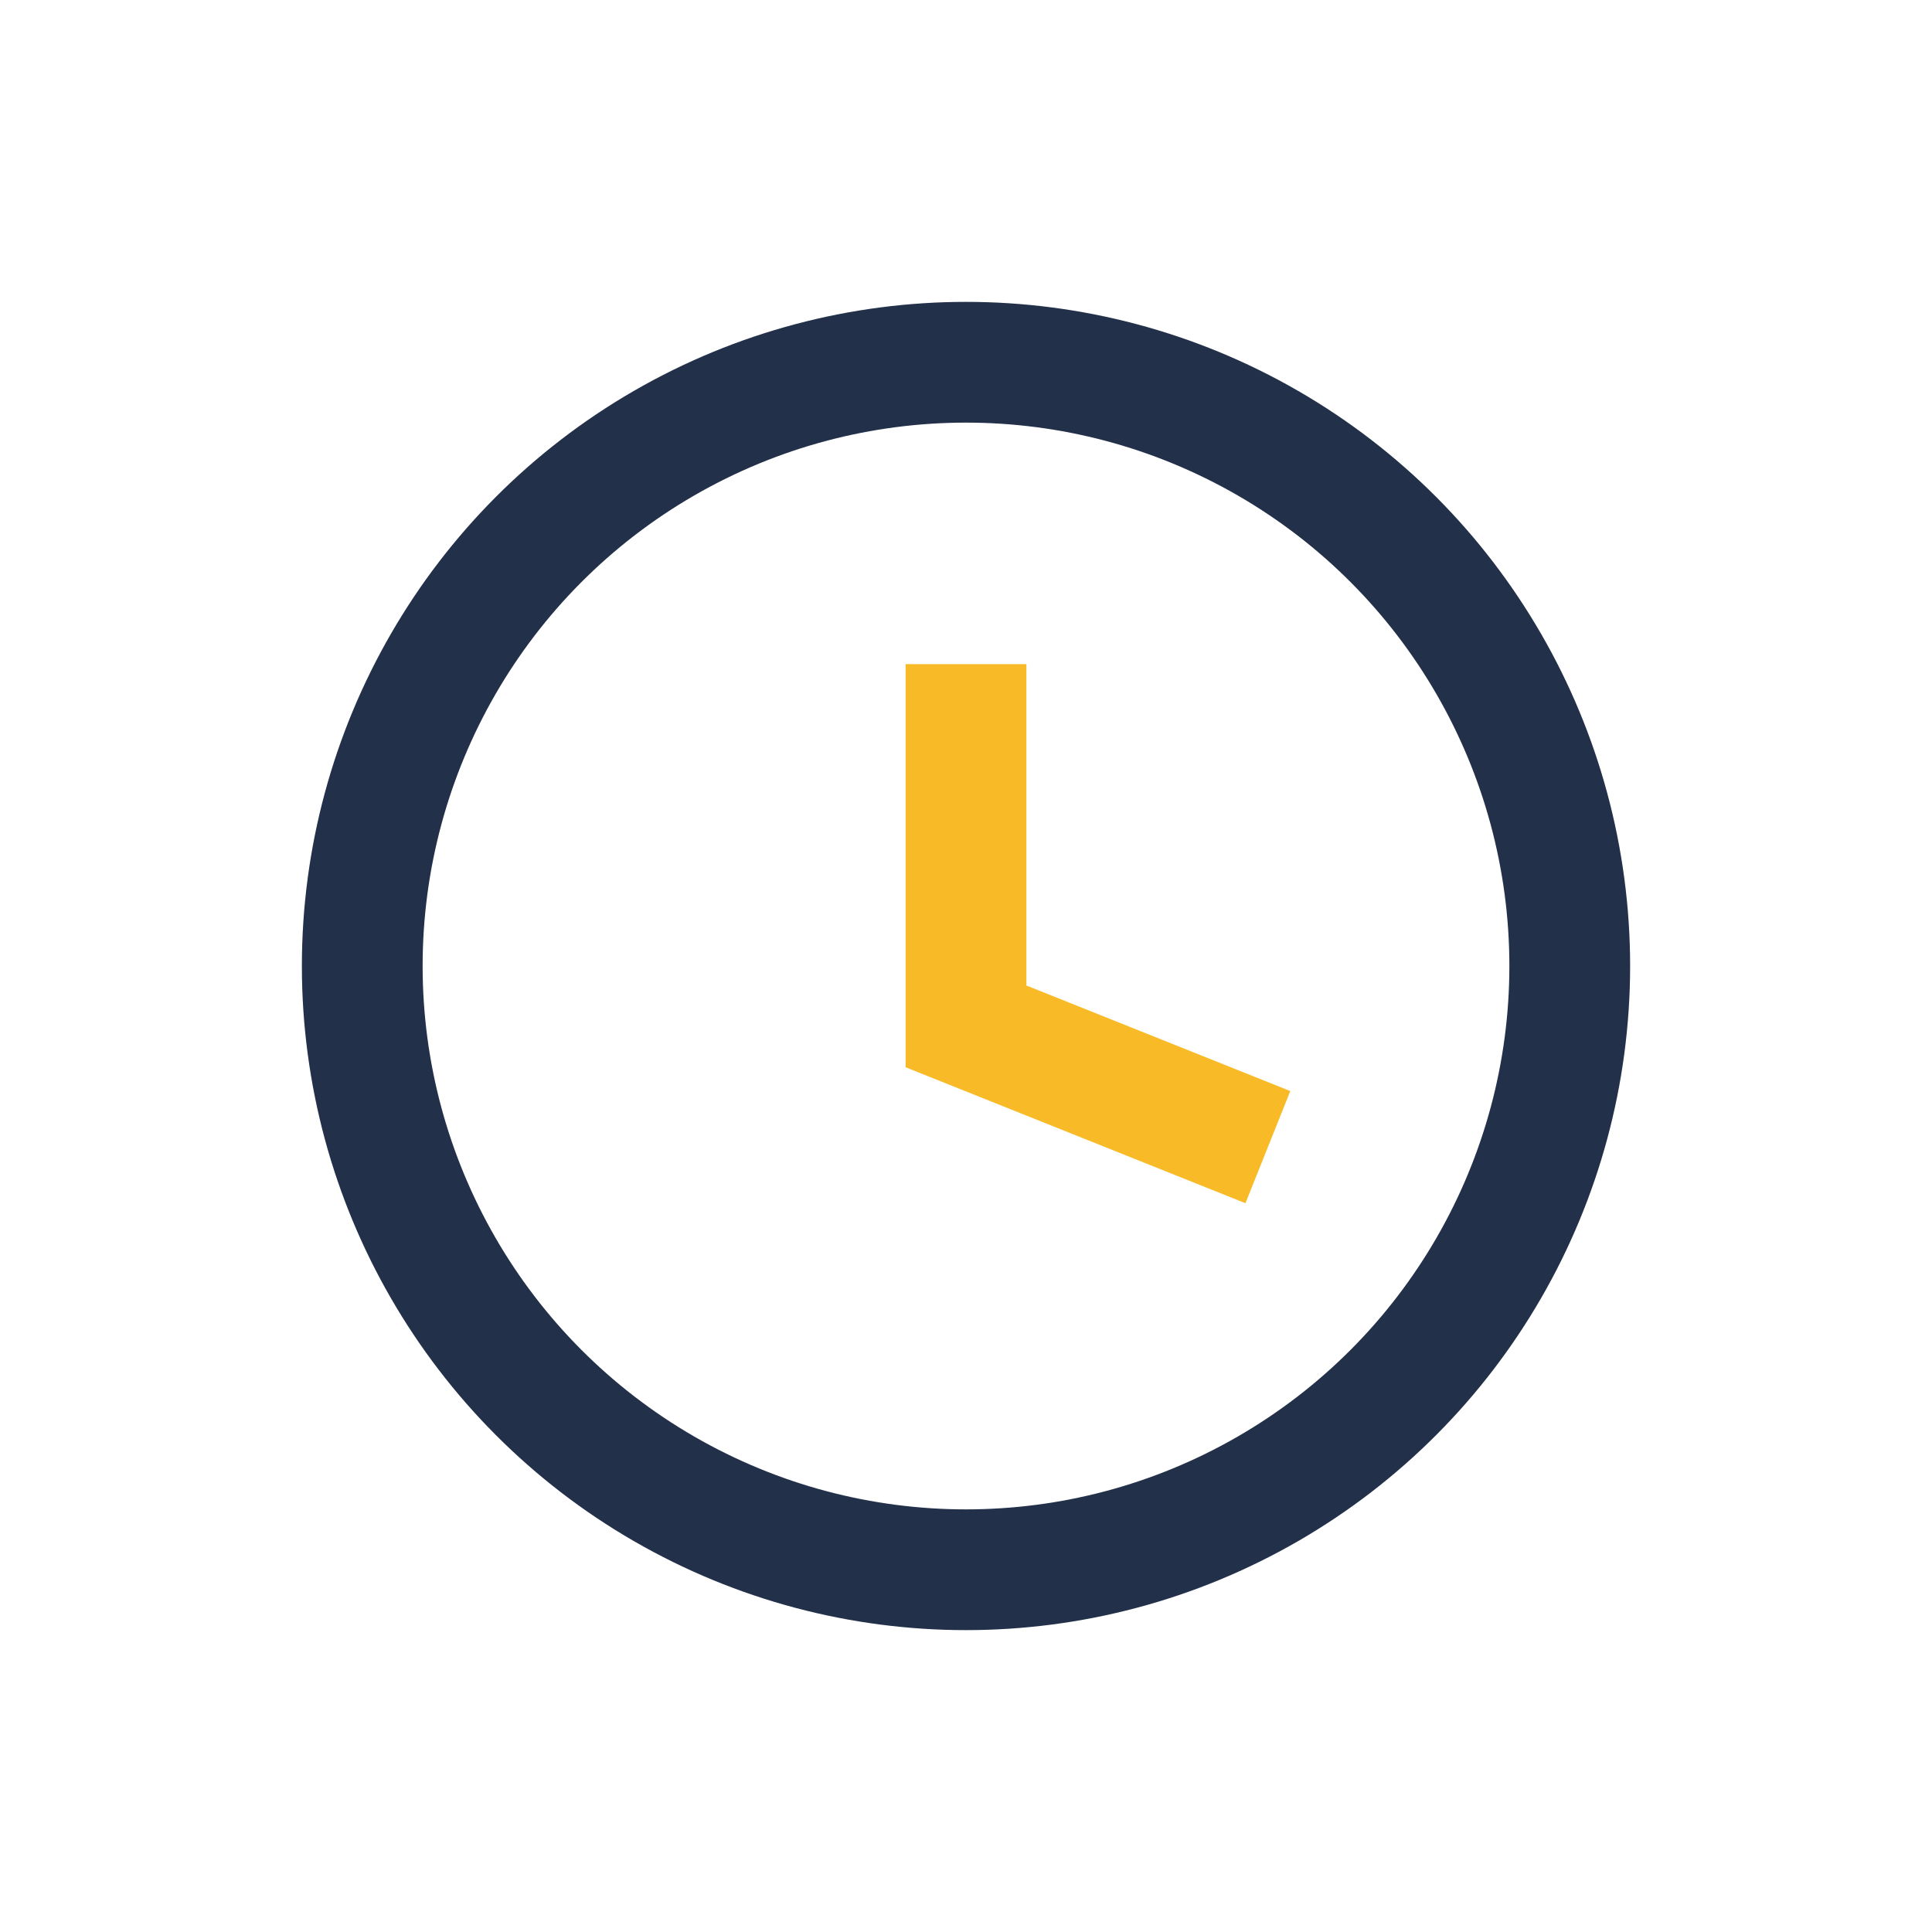 <?xml version="1.0" encoding="UTF-8"?>
<svg xmlns="http://www.w3.org/2000/svg" width="32" height="32" viewBox="0 0 32 32"><circle cx="16" cy="16" r="10" fill="none" stroke="#22304A" stroke-width="2"/><path d="M16 11v6l5 2" stroke="#F9BA28" stroke-width="2" fill="none"/></svg>